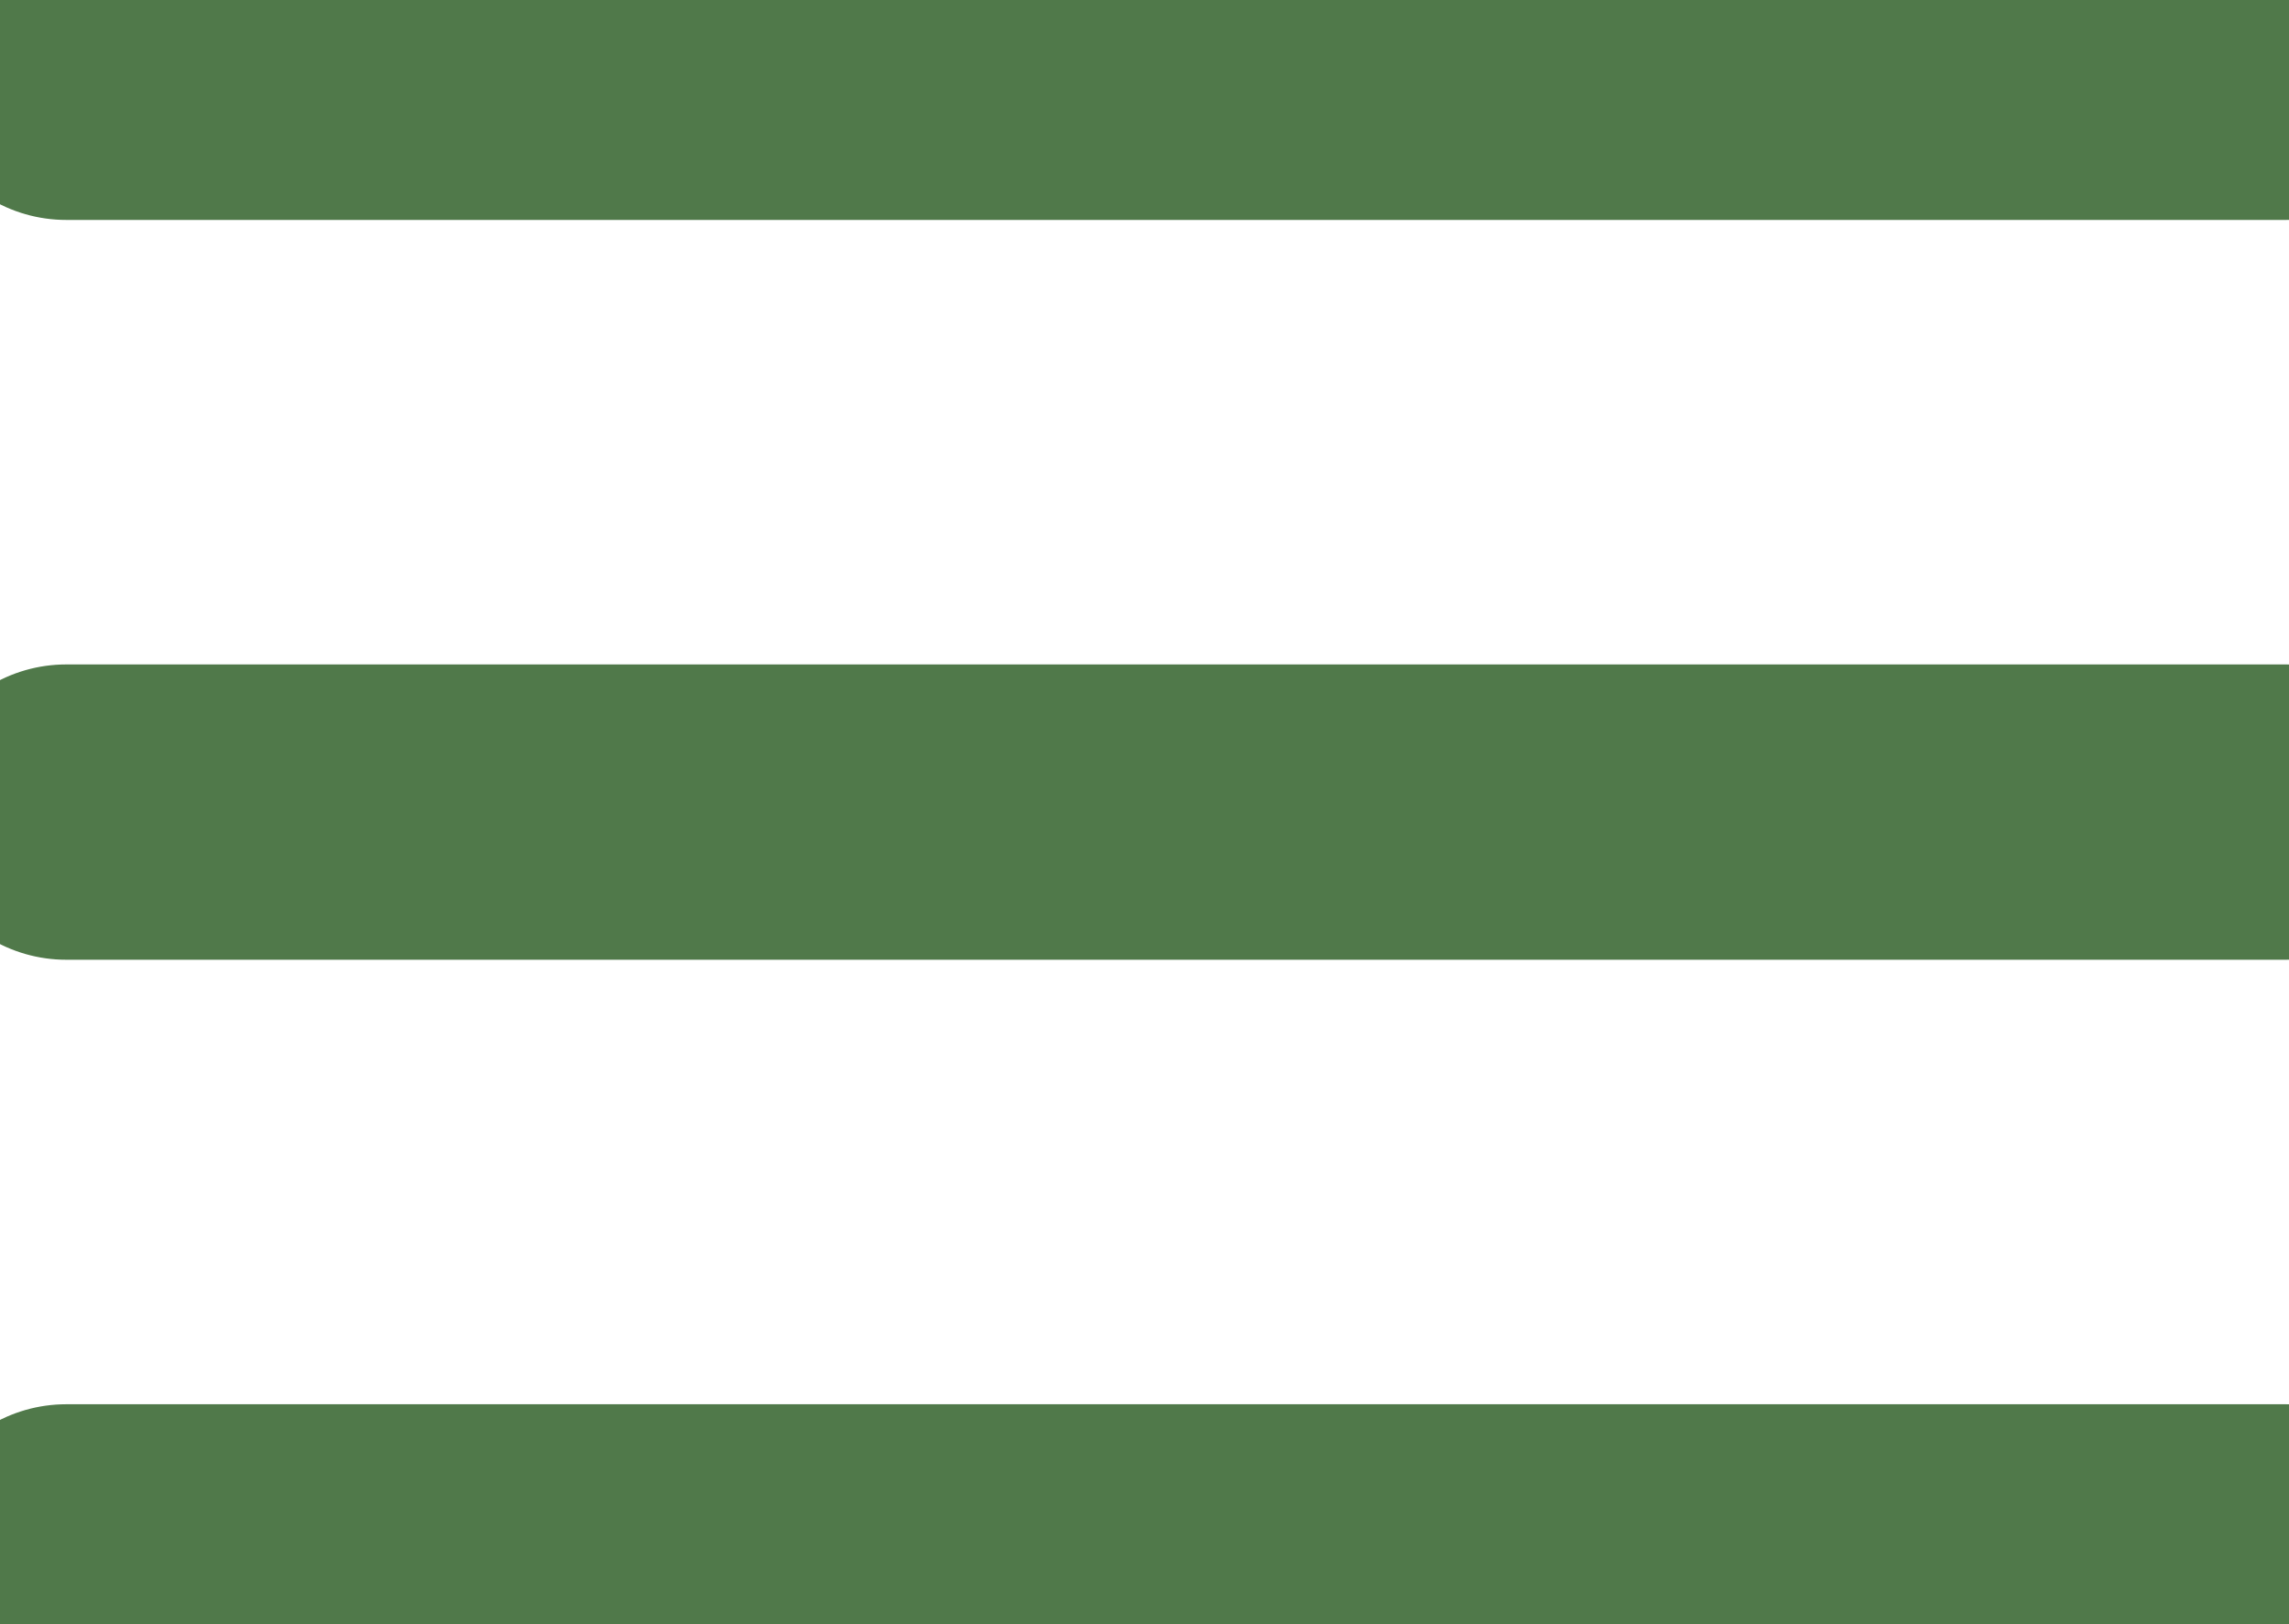 <svg width="31" height="22" viewBox="0 0 31 22" fill="none" xmlns="http://www.w3.org/2000/svg">
<path d="M0.896 0.979H30.959" stroke="#50794A" stroke-width="4" stroke-linecap="round"/>
<path d="M0.896 11H30.959" stroke="#50794A" stroke-width="4" stroke-linecap="round"/>
<path d="M0.896 21.021H30.959" stroke="#50794A" stroke-width="4" stroke-linecap="round"/>
</svg>

